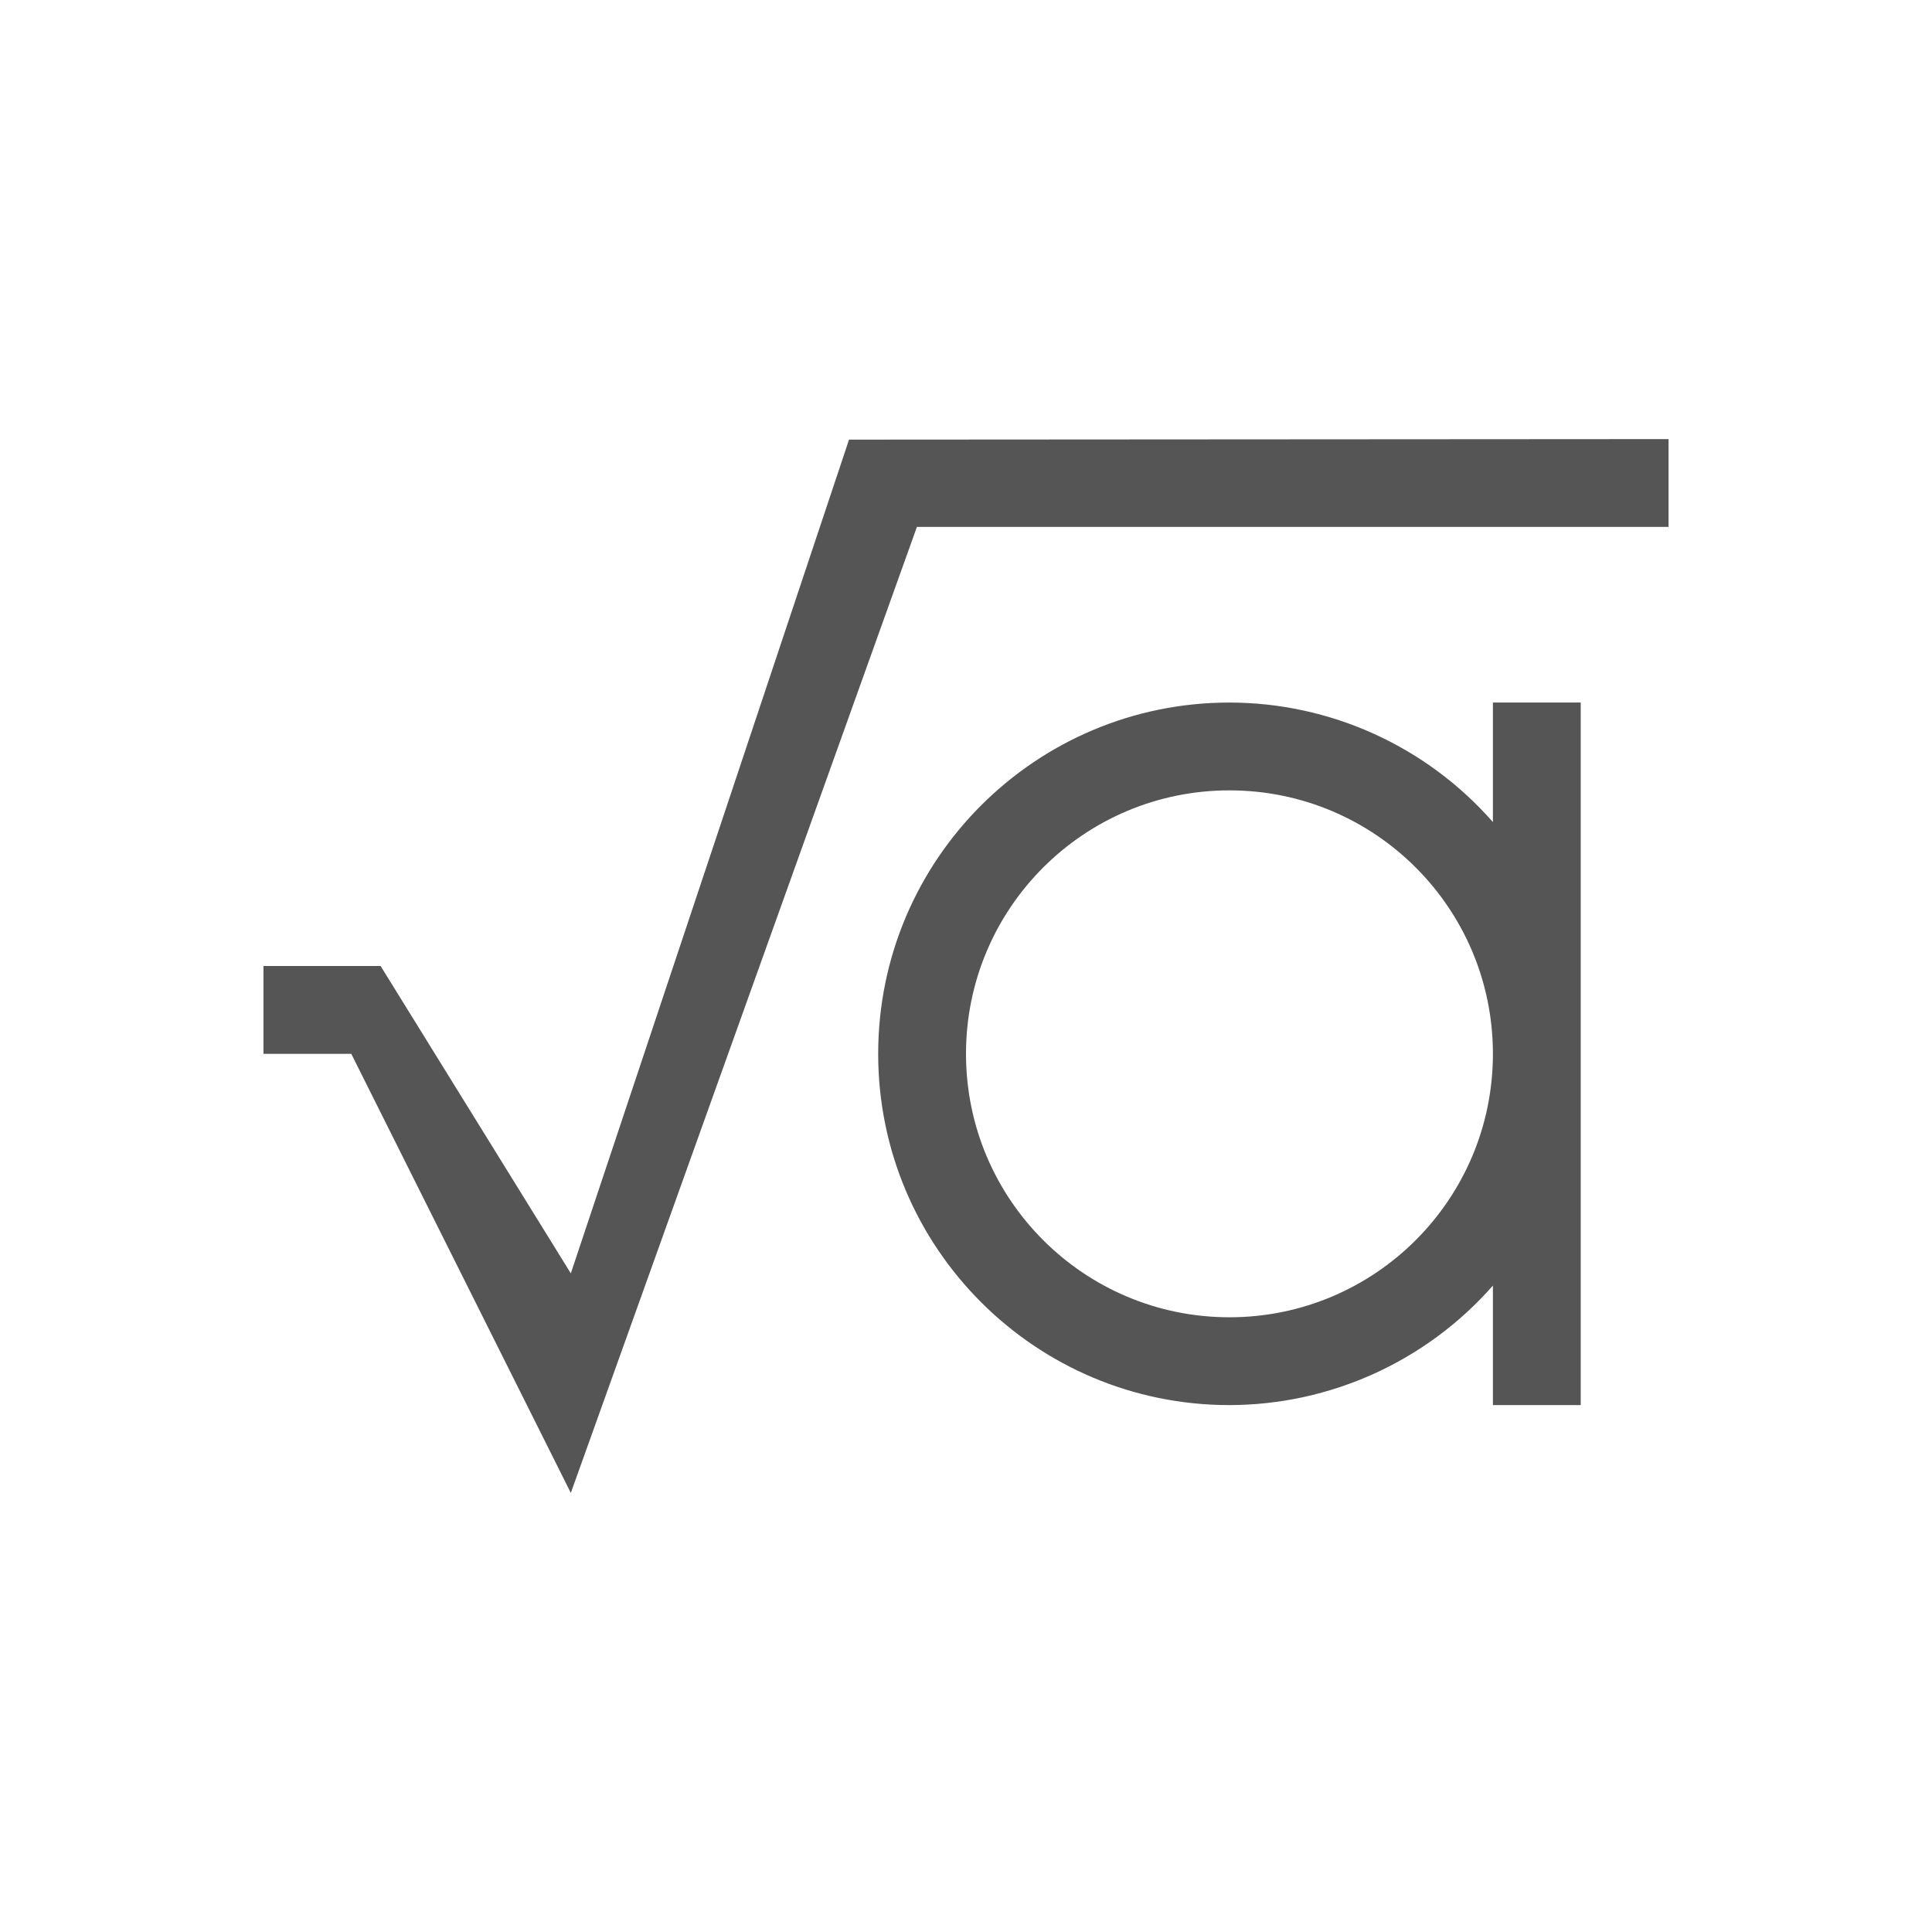 <!-- Created with Inkscape (http://www.inkscape.org/) --><svg xmlns:dc="http://purl.org/dc/elements/1.1/" xmlns:cc="http://creativecommons.org/ns#" xmlns:rdf="http://www.w3.org/1999/02/22-rdf-syntax-ns#" xmlns:svg="http://www.w3.org/2000/svg" xmlns="http://www.w3.org/2000/svg" xmlns:sodipodi="http://sodipodi.sourceforge.net/DTD/sodipodi-0.dtd" xmlns:inkscape="http://www.inkscape.org/namespaces/inkscape" width="22" version="1.1" height="22" id="svg2" inkscape:version="0.91 r13725" sodipodi:docname="application-vnd.oasis.opendocument.formula.svg">
  <sodipodi:namedview pagecolor="#ffffff" bordercolor="#666666" borderopacity="1" objecttolerance="10" gridtolerance="10" guidetolerance="10" inkscape:pageopacity="0" inkscape:pageshadow="2" inkscape:window-width="709" inkscape:window-height="480" id="namedview11" showgrid="false" inkscape:zoom="10.727273" inkscape:cx="11" inkscape:cy="11" inkscape:window-x="0" inkscape:window-y="0" inkscape:window-maximized="0" inkscape:current-layer="layer1"/>
  <defs id="defs3871"/>
  <g inkscape:label="Capa 1" inkscape:groupmode="layer" id="layer1" transform="matrix(1 0 0 1 -326 -534.362)">
    <path style="color:#000000;color-interpolation:sRGB;color-interpolation-filters:linearRGB;fill:#555555;fill-opacity:1;color-rendering:auto;image-rendering:auto;shape-rendering:auto;text-rendering:auto" d="m 345,539.362 -9.332,0.006 -3.168,9.494 -2.166,-3.5 -1.334,0 0,1 1,0 2.5,5 3.941,-11 8.559,0 z m -5,3 c -2.209,0 -4,1.791 -4,4 0,2.209 1.791,4 4,4 1.149,-0.002 2.242,-0.498 3,-1.361 l 0,1.361 1,0 0,-4 0,-4 -1,0 0,1.361 c -0.758,-0.864 -1.851,-1.36 -3,-1.361 z m 0,1 c 1.657,0 3,1.343 3,3 0,1.657 -1.343,3 -3,3 -1.657,0 -3,-1.343 -3,-3 0,-1.657 1.343,-3 3,-3 z" id="path4" inkscape:connector-curvature="0" sodipodi:nodetypes="ccccccccccccscccccccccsssss"/>
  </g>
</svg>